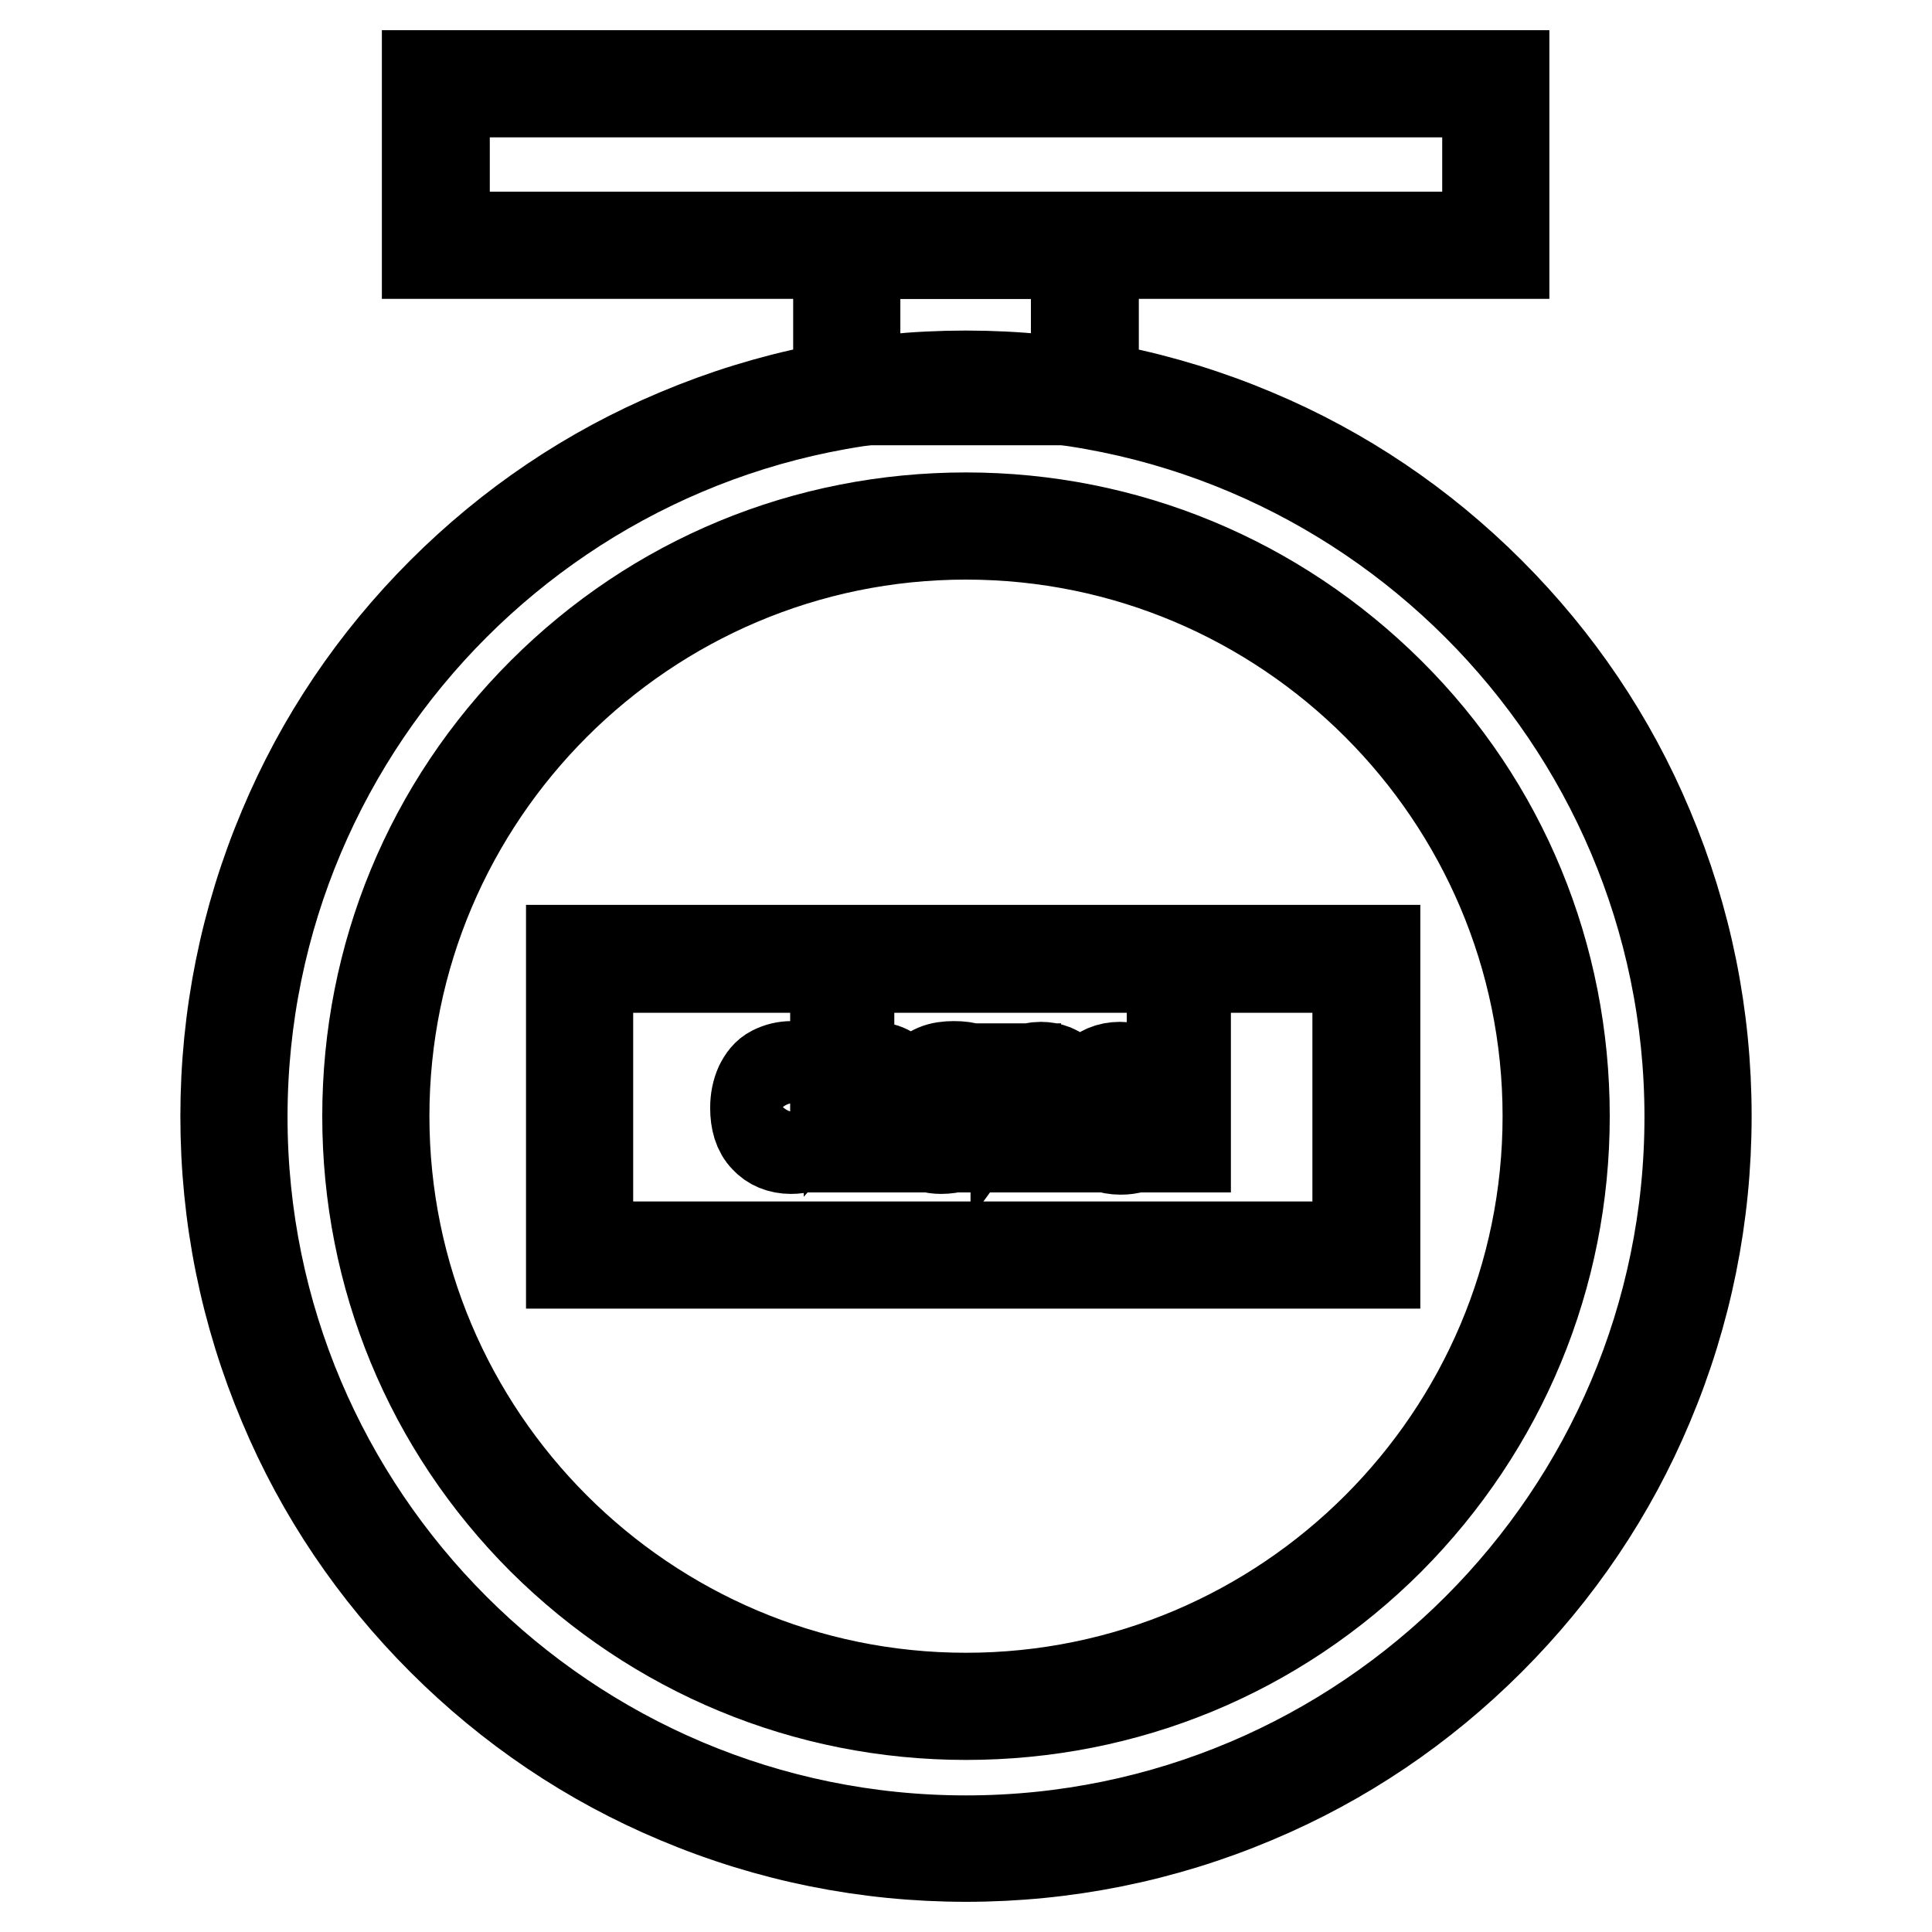 <?xml version="1.0" encoding="utf-8"?>
<!-- Svg Vector Icons : http://www.onlinewebfonts.com/icon -->
<!DOCTYPE svg PUBLIC "-//W3C//DTD SVG 1.1//EN" "http://www.w3.org/Graphics/SVG/1.1/DTD/svg11.dtd">
<svg version="1.1" xmlns="http://www.w3.org/2000/svg" xmlns:xlink="http://www.w3.org/1999/xlink" x="0px" y="0px" viewBox="0 0 256 256" enable-background="new 0 0 256 256" xml:space="preserve">
<g> <path stroke-width="12" fill-opacity="0" stroke="#000000"  d="M199.3,33.6H56.6V10h142.7V33.6z M58.9,31.4h138.2V12.2H58.9V31.4z"/> <path stroke-width="12" fill-opacity="0" stroke="#000000"  d="M144.9,53h-33.8V31.4h33.8L144.9,53L144.9,53z M113.3,50.7h29.3V33.6h-29.3V50.7z"/> <path stroke-width="12" fill-opacity="0" stroke="#000000"  d="M128,246c-13.2,0-26.1-2.6-38.2-7.7c-11.7-4.9-22.2-12-31.2-21s-16.1-19.5-21-31.2 c-5.1-12.1-7.7-24.9-7.7-38.2c0-13.2,2.6-26.1,7.7-38.2c4.9-11.7,12-22.2,21-31.2c9-9,19.5-16.1,31.2-21 c12.1-5.1,24.9-7.7,38.2-7.7c13.2,0,26.1,2.6,38.2,7.7c11.7,4.9,22.2,12,31.2,21c9,9,16.1,19.5,21,31.2c5.1,12.1,7.7,24.9,7.7,38.2 c0,13.2-2.6,26.1-7.7,38.2c-4.9,11.7-12,22.2-21,31.2c-9,9-19.5,16.1-31.2,21C154.1,243.4,141.2,246,128,246L128,246z M128,52.1 c-52.9,0-95.9,43-95.9,95.9c0,52.9,43,95.9,95.9,95.9s95.9-43,95.9-95.9C223.9,95.1,180.8,52.1,128,52.1z"/> <path stroke-width="12" fill-opacity="0" stroke="#000000"  d="M128,227.2c-21.2,0-41.1-8.3-56.1-23.2c-15-15-23.2-34.9-23.2-56.1c0-21.2,8.2-41.1,23.2-56.1 c15-15,34.9-23.2,56.1-23.2c21.2,0,41.1,8.3,56.1,23.2s23.2,34.9,23.2,56.1S199,189,184.1,204C169.1,219,149.2,227.2,128,227.2 L128,227.2z M128,70.8c-42.5,0-77.1,34.6-77.1,77.1S85.5,225,128,225c42.5,0,77.1-34.6,77.1-77.1S170.5,70.8,128,70.8z"/> <path stroke-width="12" fill-opacity="0" stroke="#000000"  d="M182.1,167.4H75.7v-41.5h106.5V167.4z M77.9,165.2h102v-37h-102V165.2z"/> <path stroke-width="12" fill-opacity="0" stroke="#000000"  d="M107.5,148.2l1.7,0.2c-0.2,1.2-0.7,2.1-1.5,2.8c-0.8,0.7-1.7,1-2.9,1c-1.4,0-2.6-0.5-3.4-1.4 c-0.9-0.9-1.3-2.3-1.3-4c0-1.1,0.2-2.1,0.6-3c0.4-0.8,0.9-1.5,1.7-1.9c0.8-0.4,1.6-0.6,2.5-0.6c1.1,0,2.1,0.3,2.8,0.9 c0.7,0.6,1.2,1.4,1.4,2.4l-1.7,0.3c-0.2-0.7-0.4-1.2-0.9-1.6c-0.4-0.4-0.9-0.5-1.5-0.5c-0.9,0-1.6,0.3-2.2,0.9 c-0.6,0.6-0.8,1.6-0.8,3c0,1.4,0.3,2.4,0.8,3c0.5,0.6,1.2,0.9,2.1,0.9c0.7,0,1.3-0.2,1.7-0.6C107.1,149.7,107.4,149.1,107.5,148.2 L107.5,148.2z M110.7,152v-14.4h1.8v5.2c0.8-0.9,1.9-1.4,3.1-1.4c0.8,0,1.4,0.1,2,0.4c0.6,0.3,1,0.7,1.2,1.3 c0.3,0.5,0.4,1.3,0.4,2.3v6.6h-1.8v-6.6c0-0.9-0.2-1.5-0.6-1.9c-0.4-0.4-0.9-0.6-1.6-0.6c-0.5,0-1,0.1-1.5,0.4 c-0.4,0.3-0.8,0.6-1,1.1c-0.2,0.5-0.3,1.1-0.3,1.9v5.7H110.7L110.7,152z M128.6,150.7c-0.6,0.6-1.3,0.9-1.9,1.2 c-0.6,0.2-1.3,0.3-2,0.3c-1.1,0-2-0.3-2.6-0.8s-0.9-1.3-0.9-2.1c0-0.5,0.1-1,0.3-1.4c0.2-0.4,0.5-0.8,0.9-1 c0.4-0.3,0.8-0.4,1.3-0.6c0.3-0.1,0.9-0.2,1.6-0.3c1.4-0.2,2.5-0.4,3.2-0.6V145c0-0.7-0.2-1.2-0.5-1.5c-0.4-0.4-1.1-0.6-2-0.6 c-0.8,0-1.5,0.1-1.8,0.4c-0.4,0.3-0.7,0.8-0.9,1.5l-1.7-0.2c0.2-0.7,0.4-1.3,0.8-1.8c0.4-0.4,0.9-0.8,1.6-1.1 c0.7-0.3,1.5-0.4,2.4-0.4c0.9,0,1.6,0.1,2.2,0.3c0.6,0.2,1,0.5,1.2,0.8c0.3,0.3,0.4,0.7,0.6,1.2c0.1,0.3,0.1,0.8,0.1,1.6v2.3 c0,1.6,0,2.7,0.1,3.1c0.1,0.4,0.2,0.8,0.4,1.3H129C128.8,151.6,128.7,151.2,128.6,150.7L128.6,150.7z M128.5,146.8 c-0.6,0.3-1.6,0.5-2.9,0.7c-0.7,0.1-1.2,0.2-1.5,0.4c-0.3,0.1-0.5,0.3-0.7,0.6c-0.2,0.3-0.3,0.5-0.3,0.8c0,0.5,0.2,0.9,0.5,1.2 c0.4,0.3,0.9,0.5,1.6,0.5c0.7,0,1.3-0.1,1.8-0.4c0.5-0.3,0.9-0.7,1.2-1.2c0.2-0.4,0.3-1,0.3-1.8V146.8z M133,152v-10.4h1.6v1.5 c0.8-1.1,1.9-1.7,3.3-1.7c0.6,0,1.2,0.1,1.7,0.3c0.5,0.2,0.9,0.5,1.2,0.9c0.3,0.4,0.4,0.8,0.6,1.3c0.1,0.3,0.1,0.9,0.1,1.7v6.4 h-1.8v-6.3c0-0.7-0.1-1.3-0.2-1.6c-0.1-0.4-0.4-0.6-0.7-0.9c-0.4-0.2-0.8-0.3-1.2-0.3c-0.8,0-1.4,0.3-2,0.7 c-0.6,0.5-0.8,1.4-0.8,2.7v5.7H133L133,152z M151.3,148.7l1.8,0.2c-0.3,1.1-0.8,1.9-1.6,2.5s-1.8,0.9-3,0.9c-1.5,0-2.7-0.5-3.6-1.4 c-0.9-0.9-1.3-2.3-1.3-3.9c0-1.8,0.4-3.1,1.3-4.1c0.9-1,2.1-1.5,3.5-1.5c1.4,0,2.5,0.5,3.4,1.4c0.9,0.9,1.3,2.3,1.3,4v0.5h-7.8 c0.1,1.1,0.4,2,1,2.6c0.6,0.6,1.3,0.9,2.2,0.9c0.6,0,1.2-0.2,1.6-0.5C150.6,149.9,151,149.4,151.3,148.7L151.3,148.7z M145.5,145.8 h5.8c-0.1-0.9-0.3-1.5-0.7-2c-0.6-0.7-1.3-1-2.2-1c-0.8,0-1.5,0.3-2,0.8C145.8,144.2,145.5,144.9,145.5,145.8L145.5,145.8z  M155.3,152v-14.4h1.8V152H155.3z"/></g>
</svg>